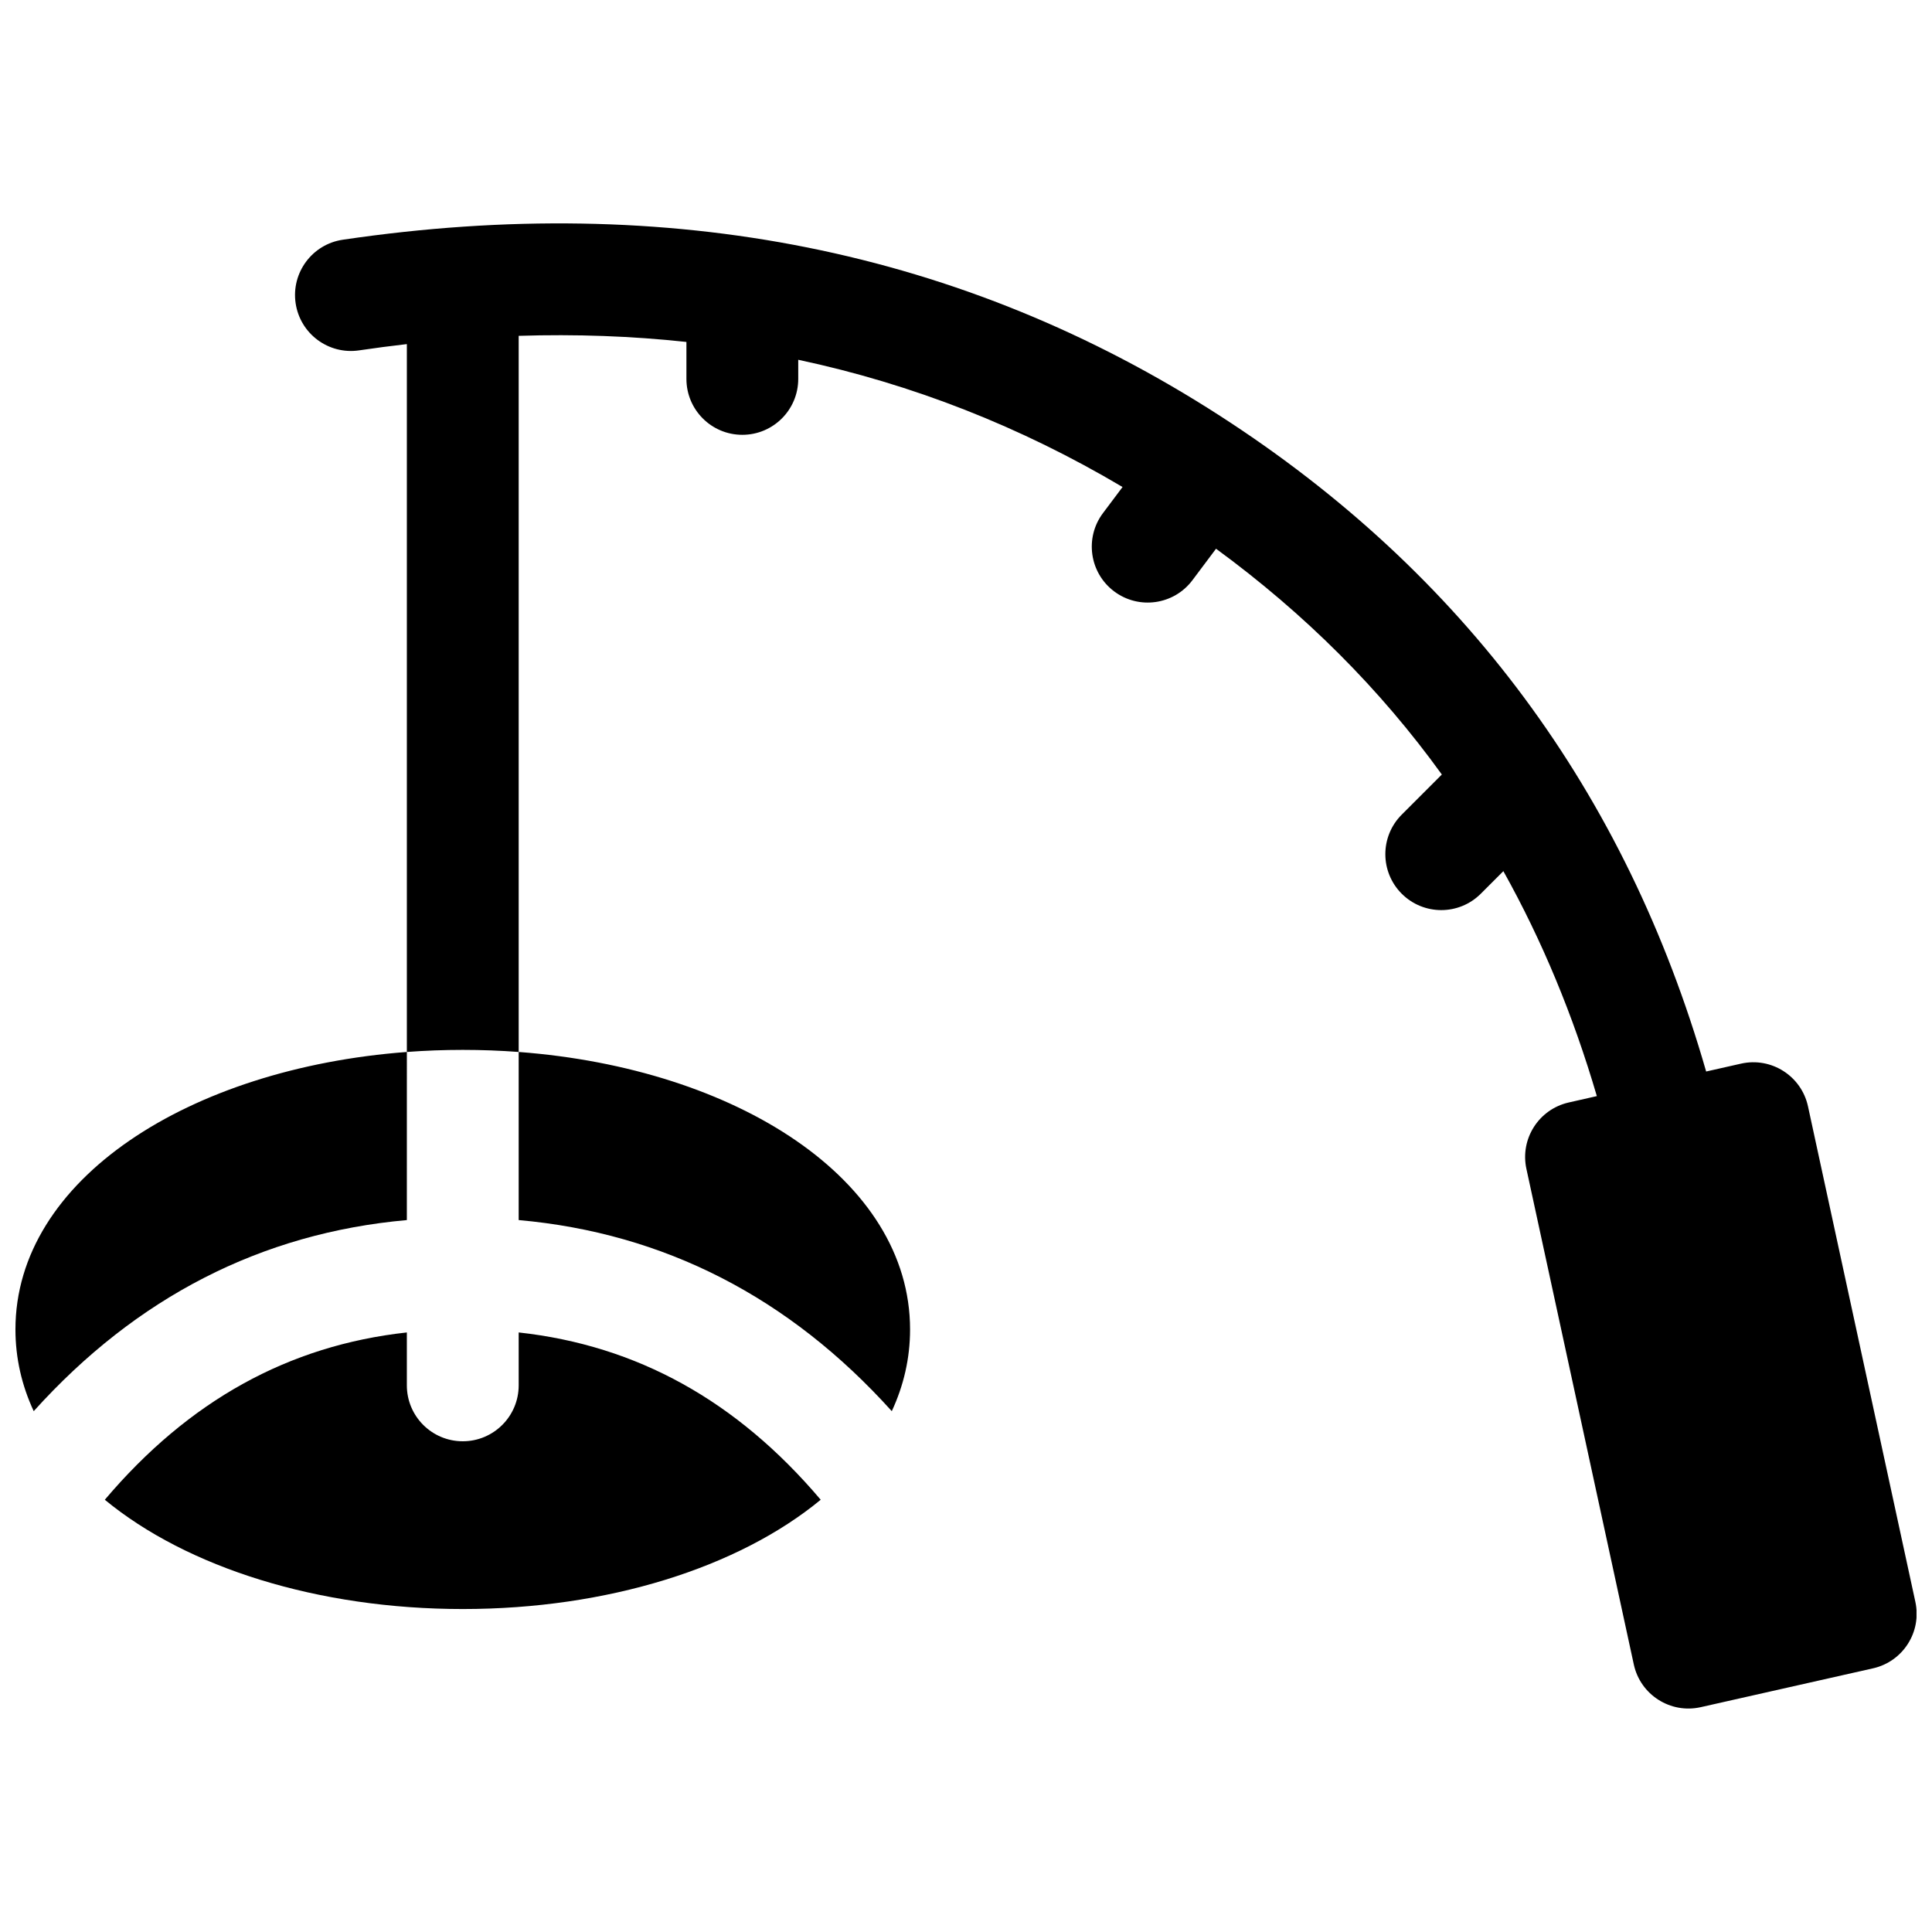 <?xml version="1.0" encoding="UTF-8"?>
<!-- Uploaded to: SVG Repo, www.svgrepo.com, Generator: SVG Repo Mixer Tools -->
<svg width="800px" height="800px" version="1.1" viewBox="144 144 512 512" xmlns="http://www.w3.org/2000/svg">
 <defs>
  <clipPath id="a">
   <path d="m148.09 203h503.81v394h-503.81z"/>
  </clipPath>
 </defs>
 <g clip-path="url(#a)">
  <path d="m567.18 434.48c-6.273-21.402-14.527-41.27-24.773-59.617l-5.981 5.981c-5.789 5.789-15.168 5.789-20.957 0-5.785-5.785-5.785-15.168 0-20.953l10.633-10.637c-16.34-22.648-36.277-42.578-59.84-59.836l-6.254 8.34c-4.91 6.547-14.199 7.875-20.746 2.965s-7.875-14.199-2.965-20.746l5.188-6.914c-27.039-16.027-55.668-27.27-85.945-33.719v5.07c0 8.184-6.633 14.816-14.816 14.816-8.184 0-14.816-6.633-14.816-14.816v-9.797c-14.465-1.559-29.281-2.098-44.453-1.617v189.78c-4.867-0.363-9.812-0.551-14.82-0.551-5.008 0-9.953 0.188-14.816 0.551v-187.59c-4.191 0.48-8.41 1.031-12.656 1.66-8.094 1.195-15.625-4.398-16.82-12.496-1.195-8.094 4.398-15.629 12.492-16.824 86.645-12.793 164.36 2.75 232.46 46.66 64.492 41.582 107.56 99.695 128.85 173.77l9.246-2.086c8.031-1.809 15.996 3.273 17.742 11.316l28.461 131.34c1.723 7.953-3.285 15.805-11.223 17.594l-45.66 10.293c-8.027 1.809-15.996-3.273-17.738-11.316l-28.461-131.34c-1.727-7.953 3.285-15.805 11.223-17.594zm-315.36 32.852c-38.531 3.43-71.691 20.449-98.883 50.641-3.148-6.766-4.844-14.02-4.844-21.652 0-39.789 46.062-69.203 103.73-73.539zm0 29.781v14.023c0 8.184 6.633 14.816 14.816 14.816 8.184 0 14.82-6.633 14.82-14.816v-14.023c31.32 3.438 57.789 18.07 80.039 44.336-21.809 17.988-56.523 28.961-94.859 28.961-38.336 0-73.047-10.973-94.859-28.961 22.25-26.266 48.719-40.898 80.043-44.336zm29.637-29.781v-44.551c57.664 4.336 103.72 33.75 103.72 73.539 0 7.633-1.695 14.887-4.844 21.652-27.188-30.191-60.352-47.211-98.879-50.641z"/>
 </g>
</svg>
